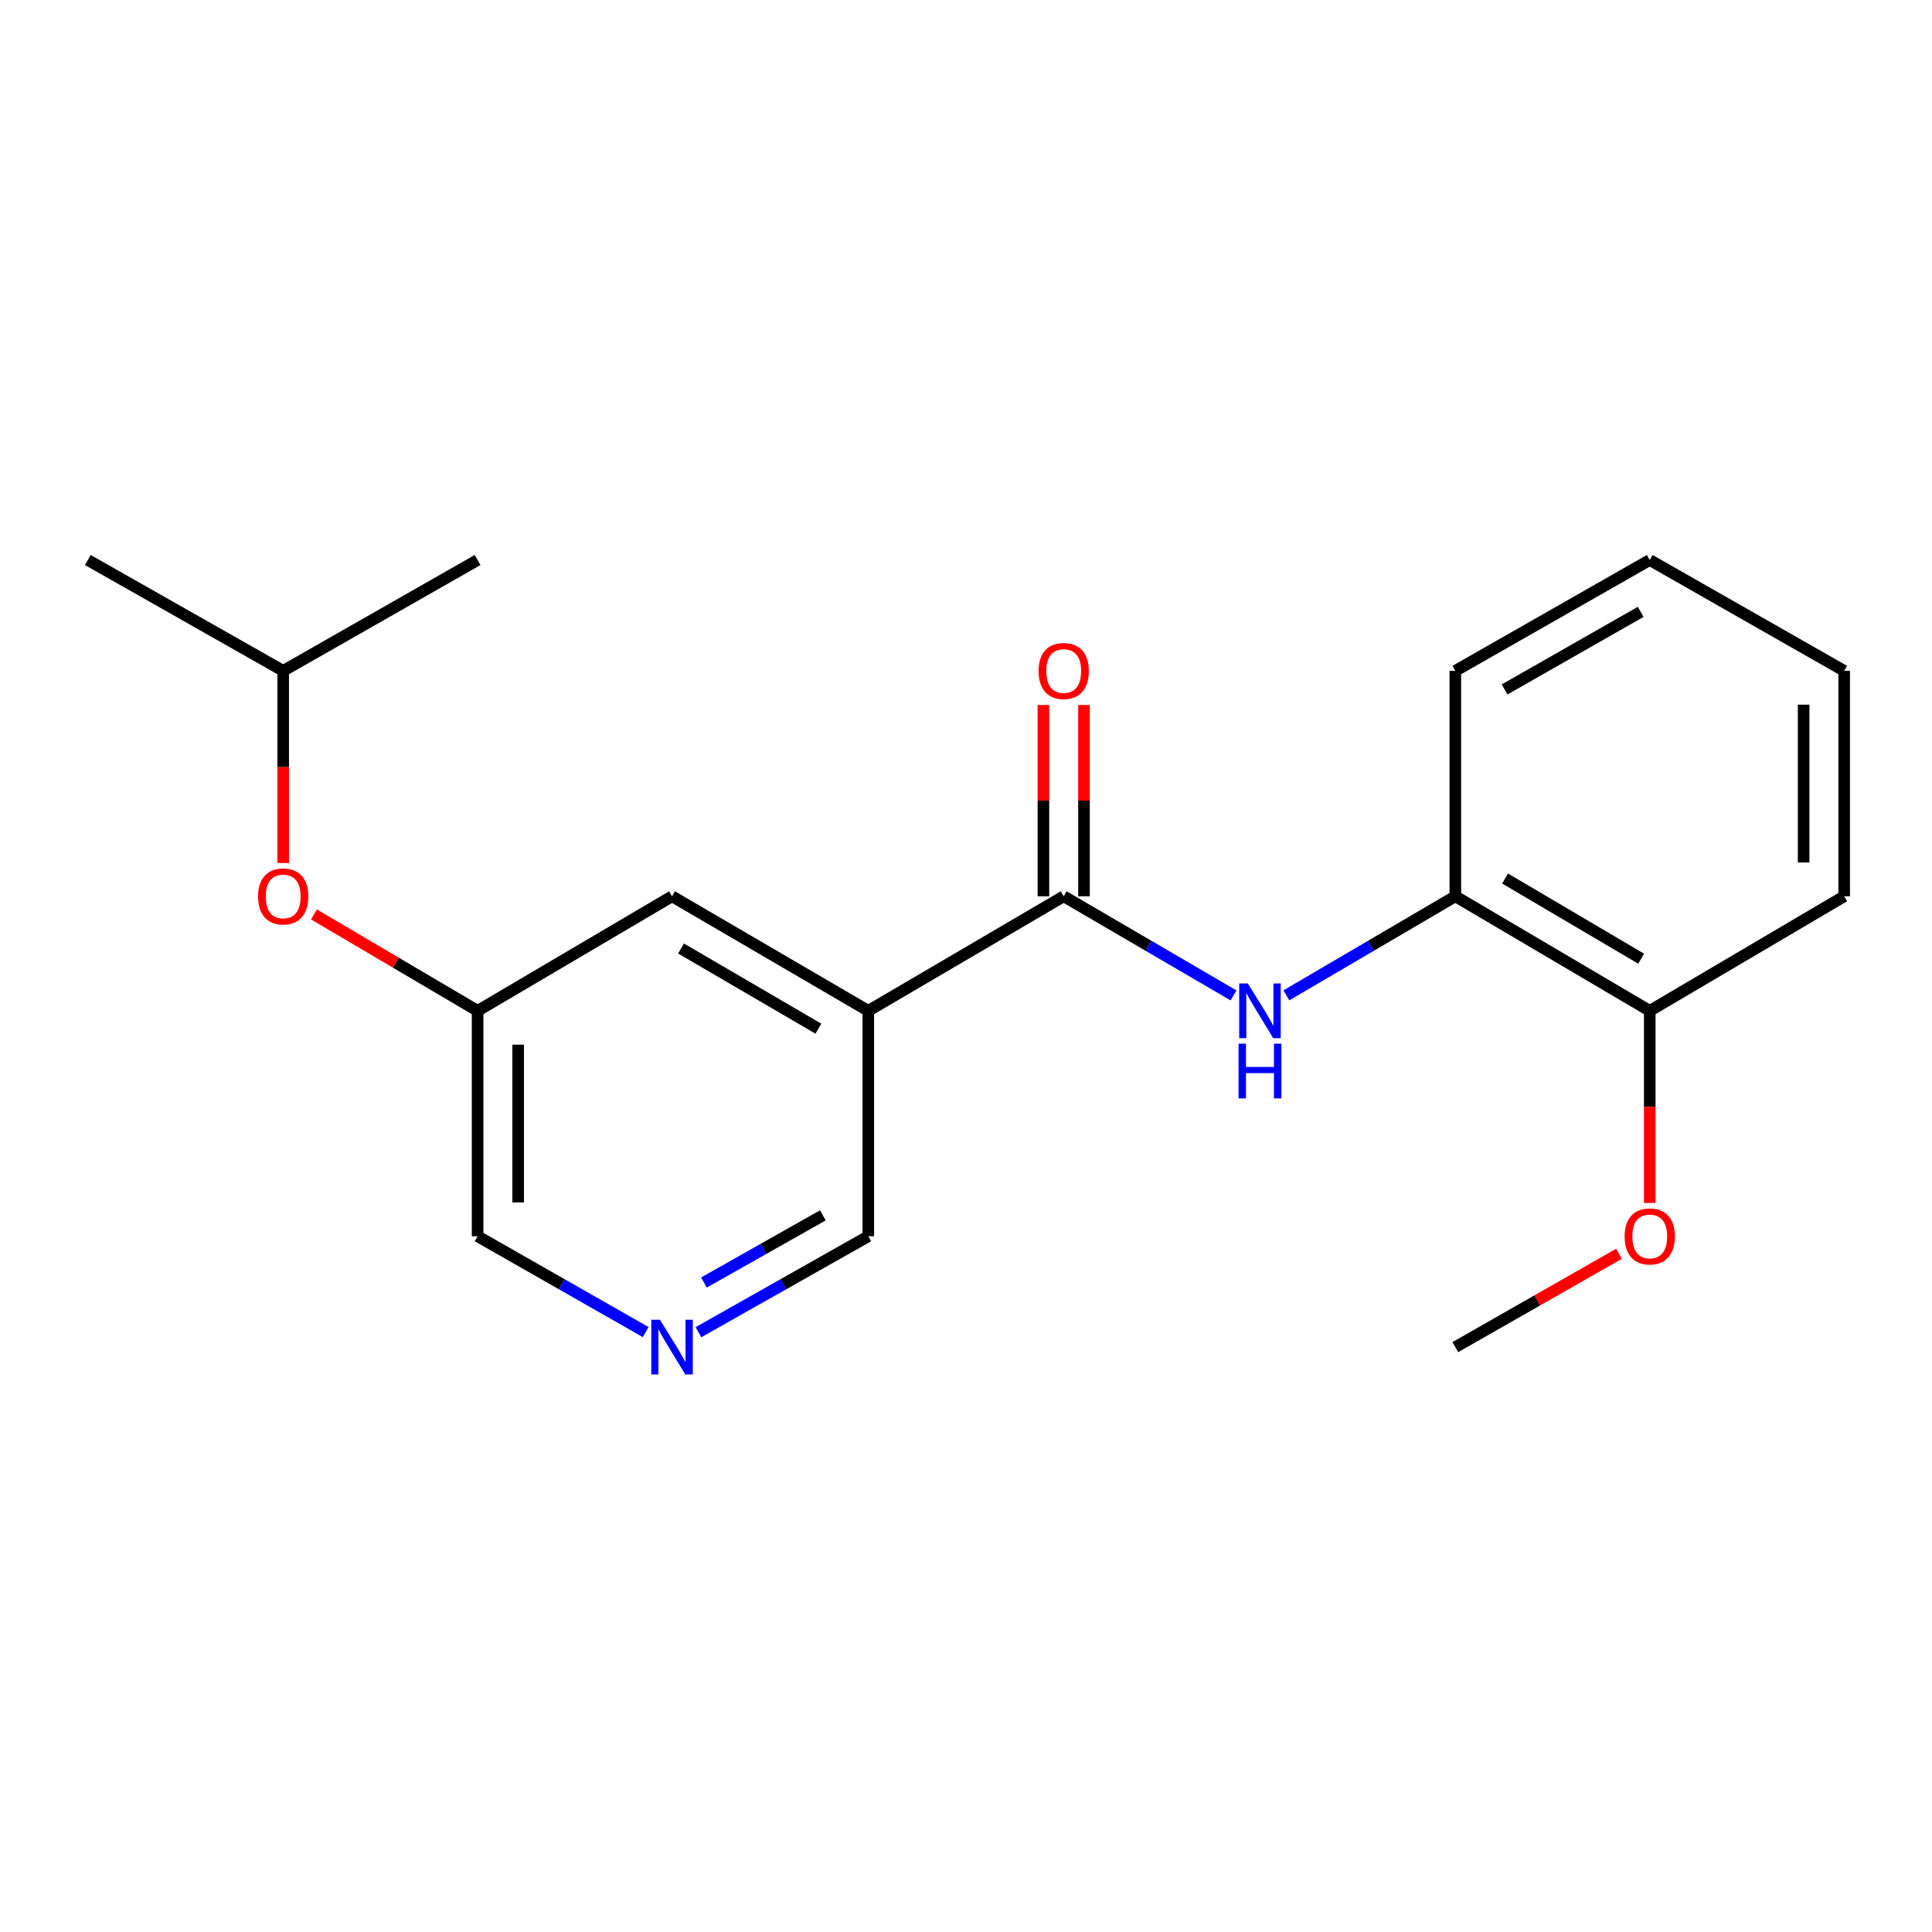 <?xml version='1.0' encoding='iso-8859-1'?>
<svg version='1.1' baseProfile='full'
              xmlns='http://www.w3.org/2000/svg'
                      xmlns:rdkit='http://www.rdkit.org/xml'
                      xmlns:xlink='http://www.w3.org/1999/xlink'
                  xml:space='preserve'
width='1000px' height='1000px' viewBox='0 0 1000 1000'>
<!-- END OF HEADER -->
<rect style='opacity:1.0;fill:#FFFFFF;stroke:none' width='1000' height='1000' x='0' y='0'> </rect>
<path class='bond-0' d='M 550.57,463.917 L 449.43,523.21' style='fill:none;fill-rule:evenodd;stroke:#000000;stroke-width:6px;stroke-linecap:butt;stroke-linejoin:miter;stroke-opacity:1' />
<path class='bond-1' d='M 550.57,463.917 L 594.521,489.571' style='fill:none;fill-rule:evenodd;stroke:#000000;stroke-width:6px;stroke-linecap:butt;stroke-linejoin:miter;stroke-opacity:1' />
<path class='bond-1' d='M 594.521,489.571 L 638.472,515.225' style='fill:none;fill-rule:evenodd;stroke:#0000FF;stroke-width:6px;stroke-linecap:butt;stroke-linejoin:miter;stroke-opacity:1' />
<path class='bond-5' d='M 561.066,463.917 L 561.066,414.412' style='fill:none;fill-rule:evenodd;stroke:#000000;stroke-width:6px;stroke-linecap:butt;stroke-linejoin:miter;stroke-opacity:1' />
<path class='bond-5' d='M 561.066,414.412 L 561.066,364.908' style='fill:none;fill-rule:evenodd;stroke:#FF0000;stroke-width:6px;stroke-linecap:butt;stroke-linejoin:miter;stroke-opacity:1' />
<path class='bond-5' d='M 540.073,463.917 L 540.073,414.412' style='fill:none;fill-rule:evenodd;stroke:#000000;stroke-width:6px;stroke-linecap:butt;stroke-linejoin:miter;stroke-opacity:1' />
<path class='bond-5' d='M 540.073,414.412 L 540.073,364.908' style='fill:none;fill-rule:evenodd;stroke:#FF0000;stroke-width:6px;stroke-linecap:butt;stroke-linejoin:miter;stroke-opacity:1' />
<path class='bond-4' d='M 449.43,523.21 L 347.847,463.917' style='fill:none;fill-rule:evenodd;stroke:#000000;stroke-width:6px;stroke-linecap:butt;stroke-linejoin:miter;stroke-opacity:1' />
<path class='bond-4' d='M 423.61,532.447 L 352.502,490.941' style='fill:none;fill-rule:evenodd;stroke:#000000;stroke-width:6px;stroke-linecap:butt;stroke-linejoin:miter;stroke-opacity:1' />
<path class='bond-9' d='M 449.43,523.21 L 449.43,639.885' style='fill:none;fill-rule:evenodd;stroke:#000000;stroke-width:6px;stroke-linecap:butt;stroke-linejoin:miter;stroke-opacity:1' />
<path class='bond-2' d='M 665.823,515.195 L 709.552,489.556' style='fill:none;fill-rule:evenodd;stroke:#0000FF;stroke-width:6px;stroke-linecap:butt;stroke-linejoin:miter;stroke-opacity:1' />
<path class='bond-2' d='M 709.552,489.556 L 753.281,463.917' style='fill:none;fill-rule:evenodd;stroke:#000000;stroke-width:6px;stroke-linecap:butt;stroke-linejoin:miter;stroke-opacity:1' />
<path class='bond-7' d='M 753.281,463.917 L 853.907,523.21' style='fill:none;fill-rule:evenodd;stroke:#000000;stroke-width:6px;stroke-linecap:butt;stroke-linejoin:miter;stroke-opacity:1' />
<path class='bond-7' d='M 779.032,454.724 L 849.471,496.23' style='fill:none;fill-rule:evenodd;stroke:#000000;stroke-width:6px;stroke-linecap:butt;stroke-linejoin:miter;stroke-opacity:1' />
<path class='bond-13' d='M 753.281,463.917 L 753.281,347.231' style='fill:none;fill-rule:evenodd;stroke:#000000;stroke-width:6px;stroke-linecap:butt;stroke-linejoin:miter;stroke-opacity:1' />
<path class='bond-3' d='M 361.504,689.552 L 405.467,664.718' style='fill:none;fill-rule:evenodd;stroke:#0000FF;stroke-width:6px;stroke-linecap:butt;stroke-linejoin:miter;stroke-opacity:1' />
<path class='bond-3' d='M 405.467,664.718 L 449.43,639.885' style='fill:none;fill-rule:evenodd;stroke:#000000;stroke-width:6px;stroke-linecap:butt;stroke-linejoin:miter;stroke-opacity:1' />
<path class='bond-3' d='M 364.368,663.823 L 395.142,646.44' style='fill:none;fill-rule:evenodd;stroke:#0000FF;stroke-width:6px;stroke-linecap:butt;stroke-linejoin:miter;stroke-opacity:1' />
<path class='bond-3' d='M 395.142,646.44 L 425.916,629.056' style='fill:none;fill-rule:evenodd;stroke:#000000;stroke-width:6px;stroke-linecap:butt;stroke-linejoin:miter;stroke-opacity:1' />
<path class='bond-10' d='M 334.211,689.491 L 290.71,664.688' style='fill:none;fill-rule:evenodd;stroke:#0000FF;stroke-width:6px;stroke-linecap:butt;stroke-linejoin:miter;stroke-opacity:1' />
<path class='bond-10' d='M 290.71,664.688 L 247.209,639.885' style='fill:none;fill-rule:evenodd;stroke:#000000;stroke-width:6px;stroke-linecap:butt;stroke-linejoin:miter;stroke-opacity:1' />
<path class='bond-6' d='M 347.847,463.917 L 247.209,523.21' style='fill:none;fill-rule:evenodd;stroke:#000000;stroke-width:6px;stroke-linecap:butt;stroke-linejoin:miter;stroke-opacity:1' />
<path class='bond-8' d='M 247.209,523.21 L 204.856,498.254' style='fill:none;fill-rule:evenodd;stroke:#000000;stroke-width:6px;stroke-linecap:butt;stroke-linejoin:miter;stroke-opacity:1' />
<path class='bond-8' d='M 204.856,498.254 L 162.502,473.298' style='fill:none;fill-rule:evenodd;stroke:#FF0000;stroke-width:6px;stroke-linecap:butt;stroke-linejoin:miter;stroke-opacity:1' />
<path class='bond-20' d='M 247.209,523.21 L 247.209,639.885' style='fill:none;fill-rule:evenodd;stroke:#000000;stroke-width:6px;stroke-linecap:butt;stroke-linejoin:miter;stroke-opacity:1' />
<path class='bond-20' d='M 268.202,540.712 L 268.202,622.384' style='fill:none;fill-rule:evenodd;stroke:#000000;stroke-width:6px;stroke-linecap:butt;stroke-linejoin:miter;stroke-opacity:1' />
<path class='bond-11' d='M 853.907,523.21 L 853.907,572.929' style='fill:none;fill-rule:evenodd;stroke:#000000;stroke-width:6px;stroke-linecap:butt;stroke-linejoin:miter;stroke-opacity:1' />
<path class='bond-11' d='M 853.907,572.929 L 853.907,622.648' style='fill:none;fill-rule:evenodd;stroke:#FF0000;stroke-width:6px;stroke-linecap:butt;stroke-linejoin:miter;stroke-opacity:1' />
<path class='bond-14' d='M 853.907,523.21 L 954.545,463.917' style='fill:none;fill-rule:evenodd;stroke:#000000;stroke-width:6px;stroke-linecap:butt;stroke-linejoin:miter;stroke-opacity:1' />
<path class='bond-12' d='M 146.583,446.68 L 146.583,396.955' style='fill:none;fill-rule:evenodd;stroke:#FF0000;stroke-width:6px;stroke-linecap:butt;stroke-linejoin:miter;stroke-opacity:1' />
<path class='bond-12' d='M 146.583,396.955 L 146.583,347.231' style='fill:none;fill-rule:evenodd;stroke:#000000;stroke-width:6px;stroke-linecap:butt;stroke-linejoin:miter;stroke-opacity:1' />
<path class='bond-15' d='M 838.011,648.949 L 795.646,673.108' style='fill:none;fill-rule:evenodd;stroke:#FF0000;stroke-width:6px;stroke-linecap:butt;stroke-linejoin:miter;stroke-opacity:1' />
<path class='bond-15' d='M 795.646,673.108 L 753.281,697.266' style='fill:none;fill-rule:evenodd;stroke:#000000;stroke-width:6px;stroke-linecap:butt;stroke-linejoin:miter;stroke-opacity:1' />
<path class='bond-16' d='M 146.583,347.231 L 247.209,289.861' style='fill:none;fill-rule:evenodd;stroke:#000000;stroke-width:6px;stroke-linecap:butt;stroke-linejoin:miter;stroke-opacity:1' />
<path class='bond-17' d='M 146.583,347.231 L 45.455,289.861' style='fill:none;fill-rule:evenodd;stroke:#000000;stroke-width:6px;stroke-linecap:butt;stroke-linejoin:miter;stroke-opacity:1' />
<path class='bond-18' d='M 753.281,347.231 L 853.907,289.861' style='fill:none;fill-rule:evenodd;stroke:#000000;stroke-width:6px;stroke-linecap:butt;stroke-linejoin:miter;stroke-opacity:1' />
<path class='bond-18' d='M 778.772,356.863 L 849.211,316.704' style='fill:none;fill-rule:evenodd;stroke:#000000;stroke-width:6px;stroke-linecap:butt;stroke-linejoin:miter;stroke-opacity:1' />
<path class='bond-21' d='M 954.545,463.917 L 954.545,347.231' style='fill:none;fill-rule:evenodd;stroke:#000000;stroke-width:6px;stroke-linecap:butt;stroke-linejoin:miter;stroke-opacity:1' />
<path class='bond-21' d='M 933.552,446.414 L 933.552,364.734' style='fill:none;fill-rule:evenodd;stroke:#000000;stroke-width:6px;stroke-linecap:butt;stroke-linejoin:miter;stroke-opacity:1' />
<path class='bond-19' d='M 853.907,289.861 L 954.545,347.231' style='fill:none;fill-rule:evenodd;stroke:#000000;stroke-width:6px;stroke-linecap:butt;stroke-linejoin:miter;stroke-opacity:1' />
<path  class='atom-2' d='M 645.893 509.05
L 655.173 524.05
Q 656.093 525.53, 657.573 528.21
Q 659.053 530.89, 659.133 531.05
L 659.133 509.05
L 662.893 509.05
L 662.893 537.37
L 659.013 537.37
L 649.053 520.97
Q 647.893 519.05, 646.653 516.85
Q 645.453 514.65, 645.093 513.97
L 645.093 537.37
L 641.413 537.37
L 641.413 509.05
L 645.893 509.05
' fill='#0000FF'/>
<path  class='atom-2' d='M 641.073 540.202
L 644.913 540.202
L 644.913 552.242
L 659.393 552.242
L 659.393 540.202
L 663.233 540.202
L 663.233 568.522
L 659.393 568.522
L 659.393 555.442
L 644.913 555.442
L 644.913 568.522
L 641.073 568.522
L 641.073 540.202
' fill='#0000FF'/>
<path  class='atom-4' d='M 341.587 683.106
L 350.867 698.106
Q 351.787 699.586, 353.267 702.266
Q 354.747 704.946, 354.827 705.106
L 354.827 683.106
L 358.587 683.106
L 358.587 711.426
L 354.707 711.426
L 344.747 695.026
Q 343.587 693.106, 342.347 690.906
Q 341.147 688.706, 340.787 688.026
L 340.787 711.426
L 337.107 711.426
L 337.107 683.106
L 341.587 683.106
' fill='#0000FF'/>
<path  class='atom-6' d='M 537.57 347.311
Q 537.57 340.511, 540.93 336.711
Q 544.29 332.911, 550.57 332.911
Q 556.85 332.911, 560.21 336.711
Q 563.57 340.511, 563.57 347.311
Q 563.57 354.191, 560.17 358.111
Q 556.77 361.991, 550.57 361.991
Q 544.33 361.991, 540.93 358.111
Q 537.57 354.231, 537.57 347.311
M 550.57 358.791
Q 554.89 358.791, 557.21 355.911
Q 559.57 352.991, 559.57 347.311
Q 559.57 341.751, 557.21 338.951
Q 554.89 336.111, 550.57 336.111
Q 546.25 336.111, 543.89 338.911
Q 541.57 341.711, 541.57 347.311
Q 541.57 353.031, 543.89 355.911
Q 546.25 358.791, 550.57 358.791
' fill='#FF0000'/>
<path  class='atom-9' d='M 133.583 463.997
Q 133.583 457.197, 136.943 453.397
Q 140.303 449.597, 146.583 449.597
Q 152.863 449.597, 156.223 453.397
Q 159.583 457.197, 159.583 463.997
Q 159.583 470.877, 156.183 474.797
Q 152.783 478.677, 146.583 478.677
Q 140.343 478.677, 136.943 474.797
Q 133.583 470.917, 133.583 463.997
M 146.583 475.477
Q 150.903 475.477, 153.223 472.597
Q 155.583 469.677, 155.583 463.997
Q 155.583 458.437, 153.223 455.637
Q 150.903 452.797, 146.583 452.797
Q 142.263 452.797, 139.903 455.597
Q 137.583 458.397, 137.583 463.997
Q 137.583 469.717, 139.903 472.597
Q 142.263 475.477, 146.583 475.477
' fill='#FF0000'/>
<path  class='atom-12' d='M 840.907 639.965
Q 840.907 633.165, 844.267 629.365
Q 847.627 625.565, 853.907 625.565
Q 860.187 625.565, 863.547 629.365
Q 866.907 633.165, 866.907 639.965
Q 866.907 646.845, 863.507 650.765
Q 860.107 654.645, 853.907 654.645
Q 847.667 654.645, 844.267 650.765
Q 840.907 646.885, 840.907 639.965
M 853.907 651.445
Q 858.227 651.445, 860.547 648.565
Q 862.907 645.645, 862.907 639.965
Q 862.907 634.405, 860.547 631.605
Q 858.227 628.765, 853.907 628.765
Q 849.587 628.765, 847.227 631.565
Q 844.907 634.365, 844.907 639.965
Q 844.907 645.685, 847.227 648.565
Q 849.587 651.445, 853.907 651.445
' fill='#FF0000'/>
</svg>
